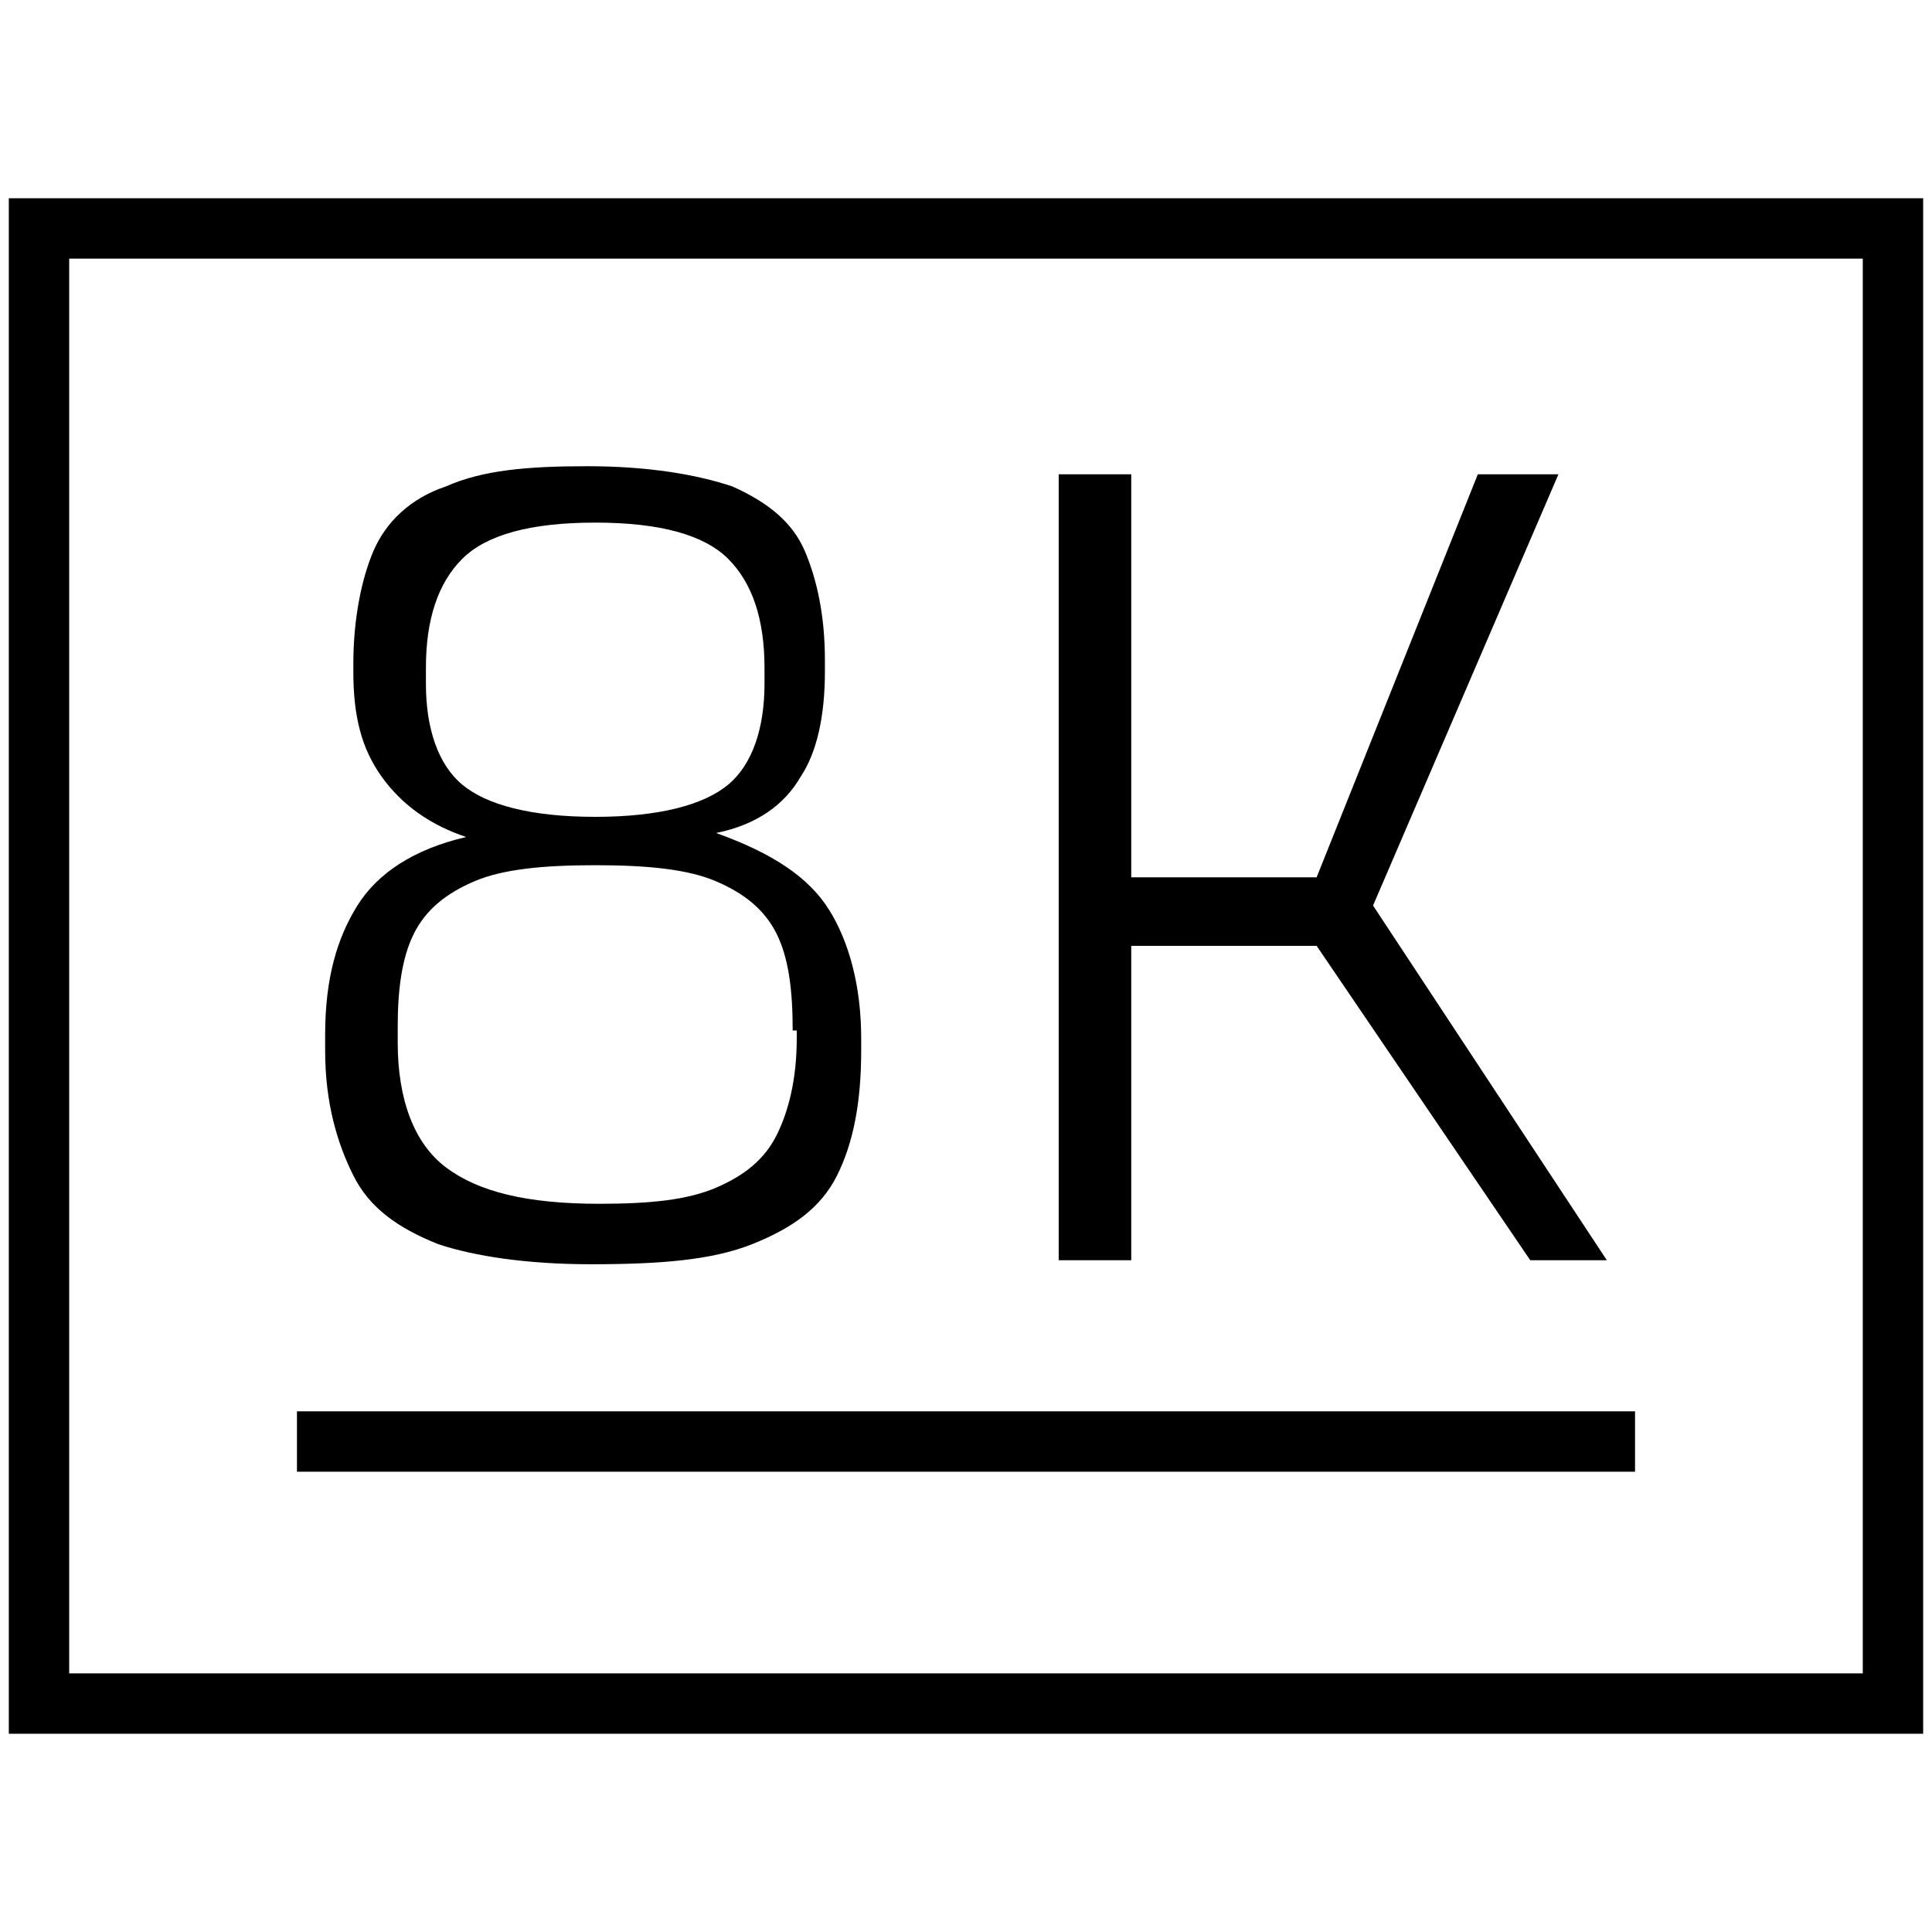 <?xml version="1.0" encoding="UTF-8"?><svg id="a" xmlns="http://www.w3.org/2000/svg" viewBox="0 0 64 64"><path d="M63.708,57.433H.292V6.567h63.415v50.865ZM2.292,55.433h59.415V8.567H2.292v46.865ZM54.163,48.753H9.837v-2h44.326s0,2,0,2ZM27.46,30.13c.668,1.068,1.068,2.537,1.068,4.272v.401c0,1.736-.267,3.071-.801,4.139s-1.469,1.736-2.804,2.27-3.071.668-5.34.668c-2.136,0-3.872-.267-5.073-.668-1.335-.534-2.27-1.202-2.804-2.27s-.935-2.403-.935-4.139v-.534c0-1.869.401-3.204,1.068-4.272s1.869-1.869,3.605-2.27c-1.202-.401-2.136-1.068-2.804-2.003s-.935-2.003-.935-3.471v-.267c0-1.469.267-2.804.668-3.738s1.202-1.736,2.403-2.136c1.202-.534,2.67-.668,4.673-.668s3.605.267,4.806.668c1.202.534,2.003,1.202,2.403,2.136s.668,2.136.668,3.605v.401c0,1.469-.267,2.67-.801,3.471-.534.935-1.469,1.602-2.804,1.869,1.869.668,3.071,1.469,3.738,2.537h.001ZM26.259,34.135c0-1.335-.134-2.403-.534-3.204s-1.068-1.335-2.003-1.736-2.27-.534-4.005-.534-3.071.134-4.005.534-1.602.935-2.003,1.736-.534,1.869-.534,3.071v.534c0,1.869.534,3.338,1.602,4.139,1.068.801,2.67,1.202,5.073,1.202,1.736,0,2.937-.134,3.872-.534s1.602-.935,2.003-1.736.668-1.869.668-3.204v-.267h-.134,0ZM15.311,25.991c.801.668,2.27,1.068,4.406,1.068s3.605-.401,4.406-1.068,1.202-1.869,1.202-3.338v-.534c0-1.602-.401-2.804-1.202-3.605s-2.27-1.202-4.406-1.202-3.605.401-4.406,1.202c-.801.801-1.202,2.003-1.202,3.605v.534c0,1.469.401,2.67,1.202,3.338ZM50.691,41.746l-7.076-10.414h-6.141v10.414h-2.403V15.711h2.403v13.351h6.141l5.34-13.351h2.67l-6.141,14.286,7.744,11.749h-2.537Z"/></svg>